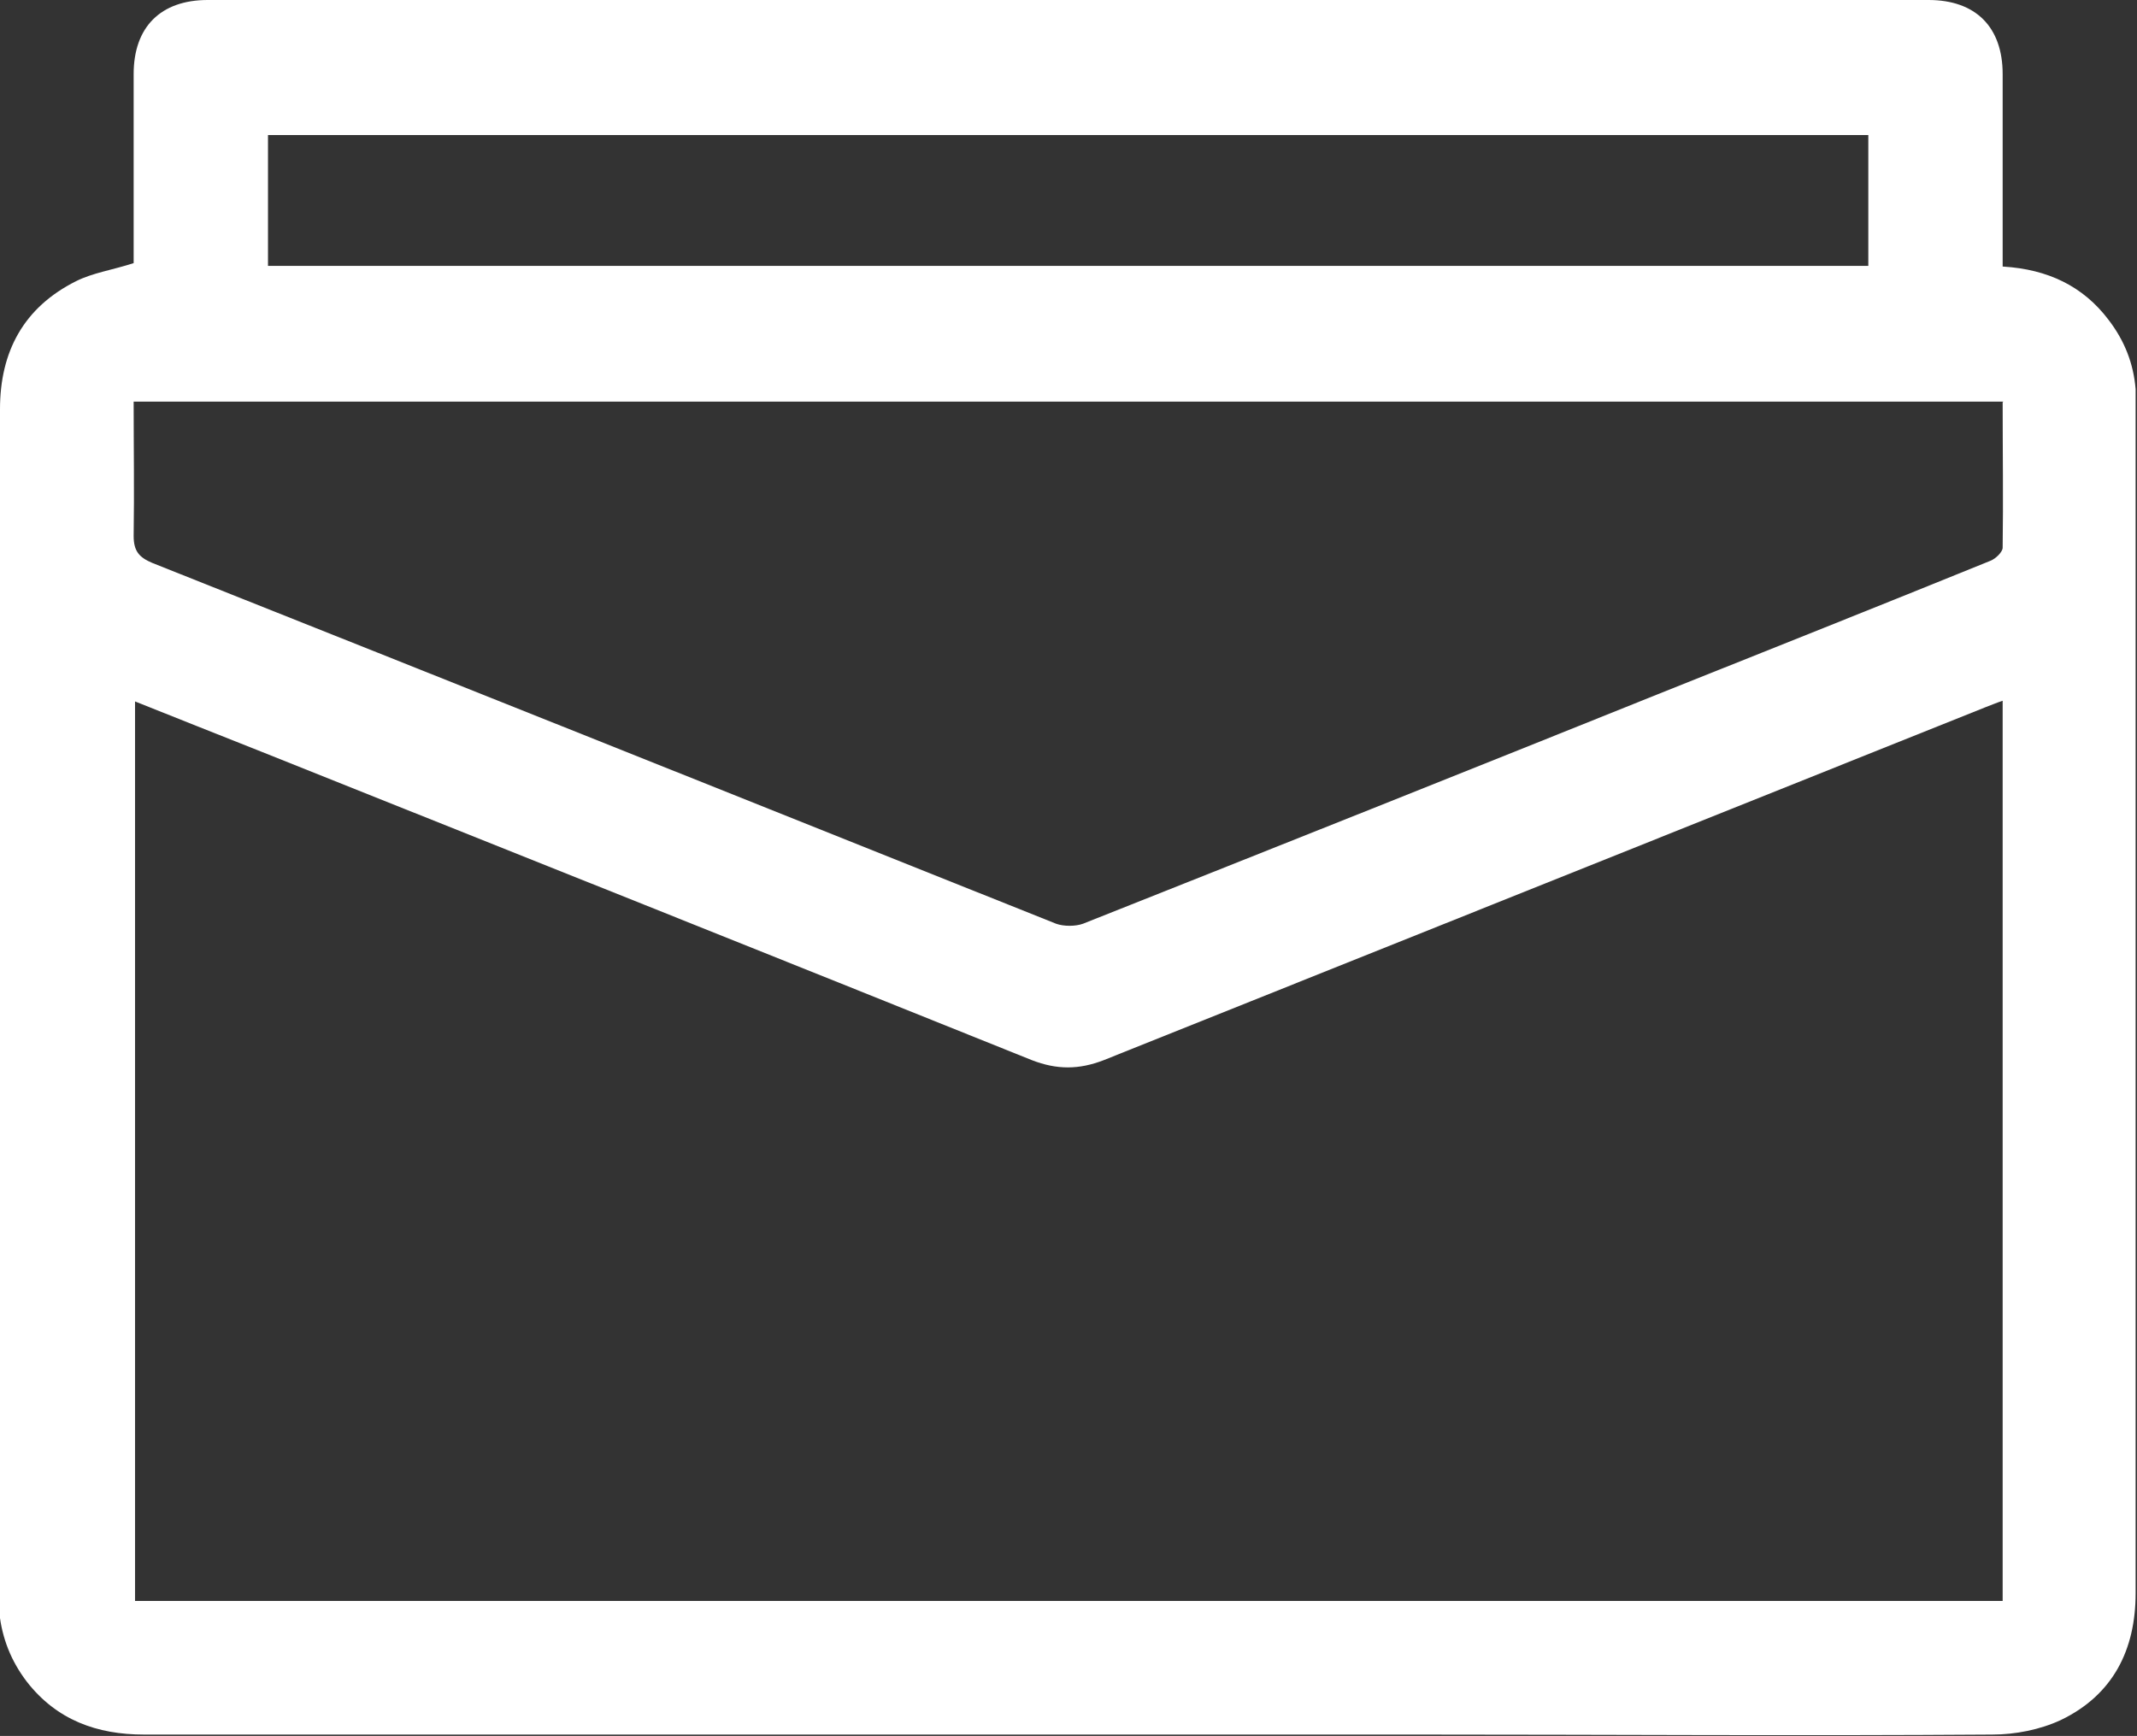 <?xml version="1.0" encoding="UTF-8"?>
<svg id="Capa_2" data-name="Capa 2" xmlns="http://www.w3.org/2000/svg" viewBox="0 0 30.86 25.07">
  <rect x="0" y="0" width="30.86" height="25.07" fill="#333333" stroke="none"/>
  <defs>
    <style>
      .cls-1 {
        fill: #fff;
      }
    </style>
  </defs>
  <g id="Capa_1-2" data-name="Capa 1">
    <path class="cls-1" d="M28.93,3.85c.64,.04,1.15,.28,1.52,.77,.23,.3,.36,.63,.39,1,0,.09,0,.19,0,.28,0,5.7,0,11.41,0,17.11,0,.82-.33,1.47-1.08,1.83-.3,.14-.66,.21-.99,.21-2.78,.02-5.57,0-8.35,0-6.11,0-12.23,0-18.34,0-.68,0-1.26-.21-1.69-.76-.23-.3-.36-.63-.4-1,0-.09,0-.19,0-.28C0,17.32,0,11.61,0,5.91c0-.83,.34-1.47,1.1-1.85,.24-.12,.52-.16,.83-.26,0-.04,0-.11,0-.19,0-.85,0-1.69,0-2.54C1.93,.39,2.32,0,3,0c8.28,0,16.57,0,24.85,0,.68,0,1.07,.39,1.07,1.07,0,.84,0,1.68,0,2.52,0,.08,0,.16,0,.26ZM1.95,10.11v13.01H28.92V10.12c-.09,.03-.16,.06-.24,.09-4.25,1.7-8.49,3.4-12.74,5.1-.36,.14-.68,.14-1.04,0-3.73-1.5-7.46-2.99-11.19-4.48-.58-.23-1.16-.46-1.76-.7ZM28.93,5.8H1.93c0,.66,.01,1.3,0,1.94,0,.22,.08,.31,.27,.39,4.35,1.73,8.7,3.47,13.05,5.21,.11,.04,.28,.04,.39,0,2.77-1.1,5.53-2.2,8.29-3.31,1.6-.64,3.21-1.28,4.81-1.93,.08-.03,.18-.13,.18-.19,.01-.69,0-1.39,0-2.1ZM3.87,3.84H26.98V1.95H3.87v1.89Z"/>
  </g>
</svg>
